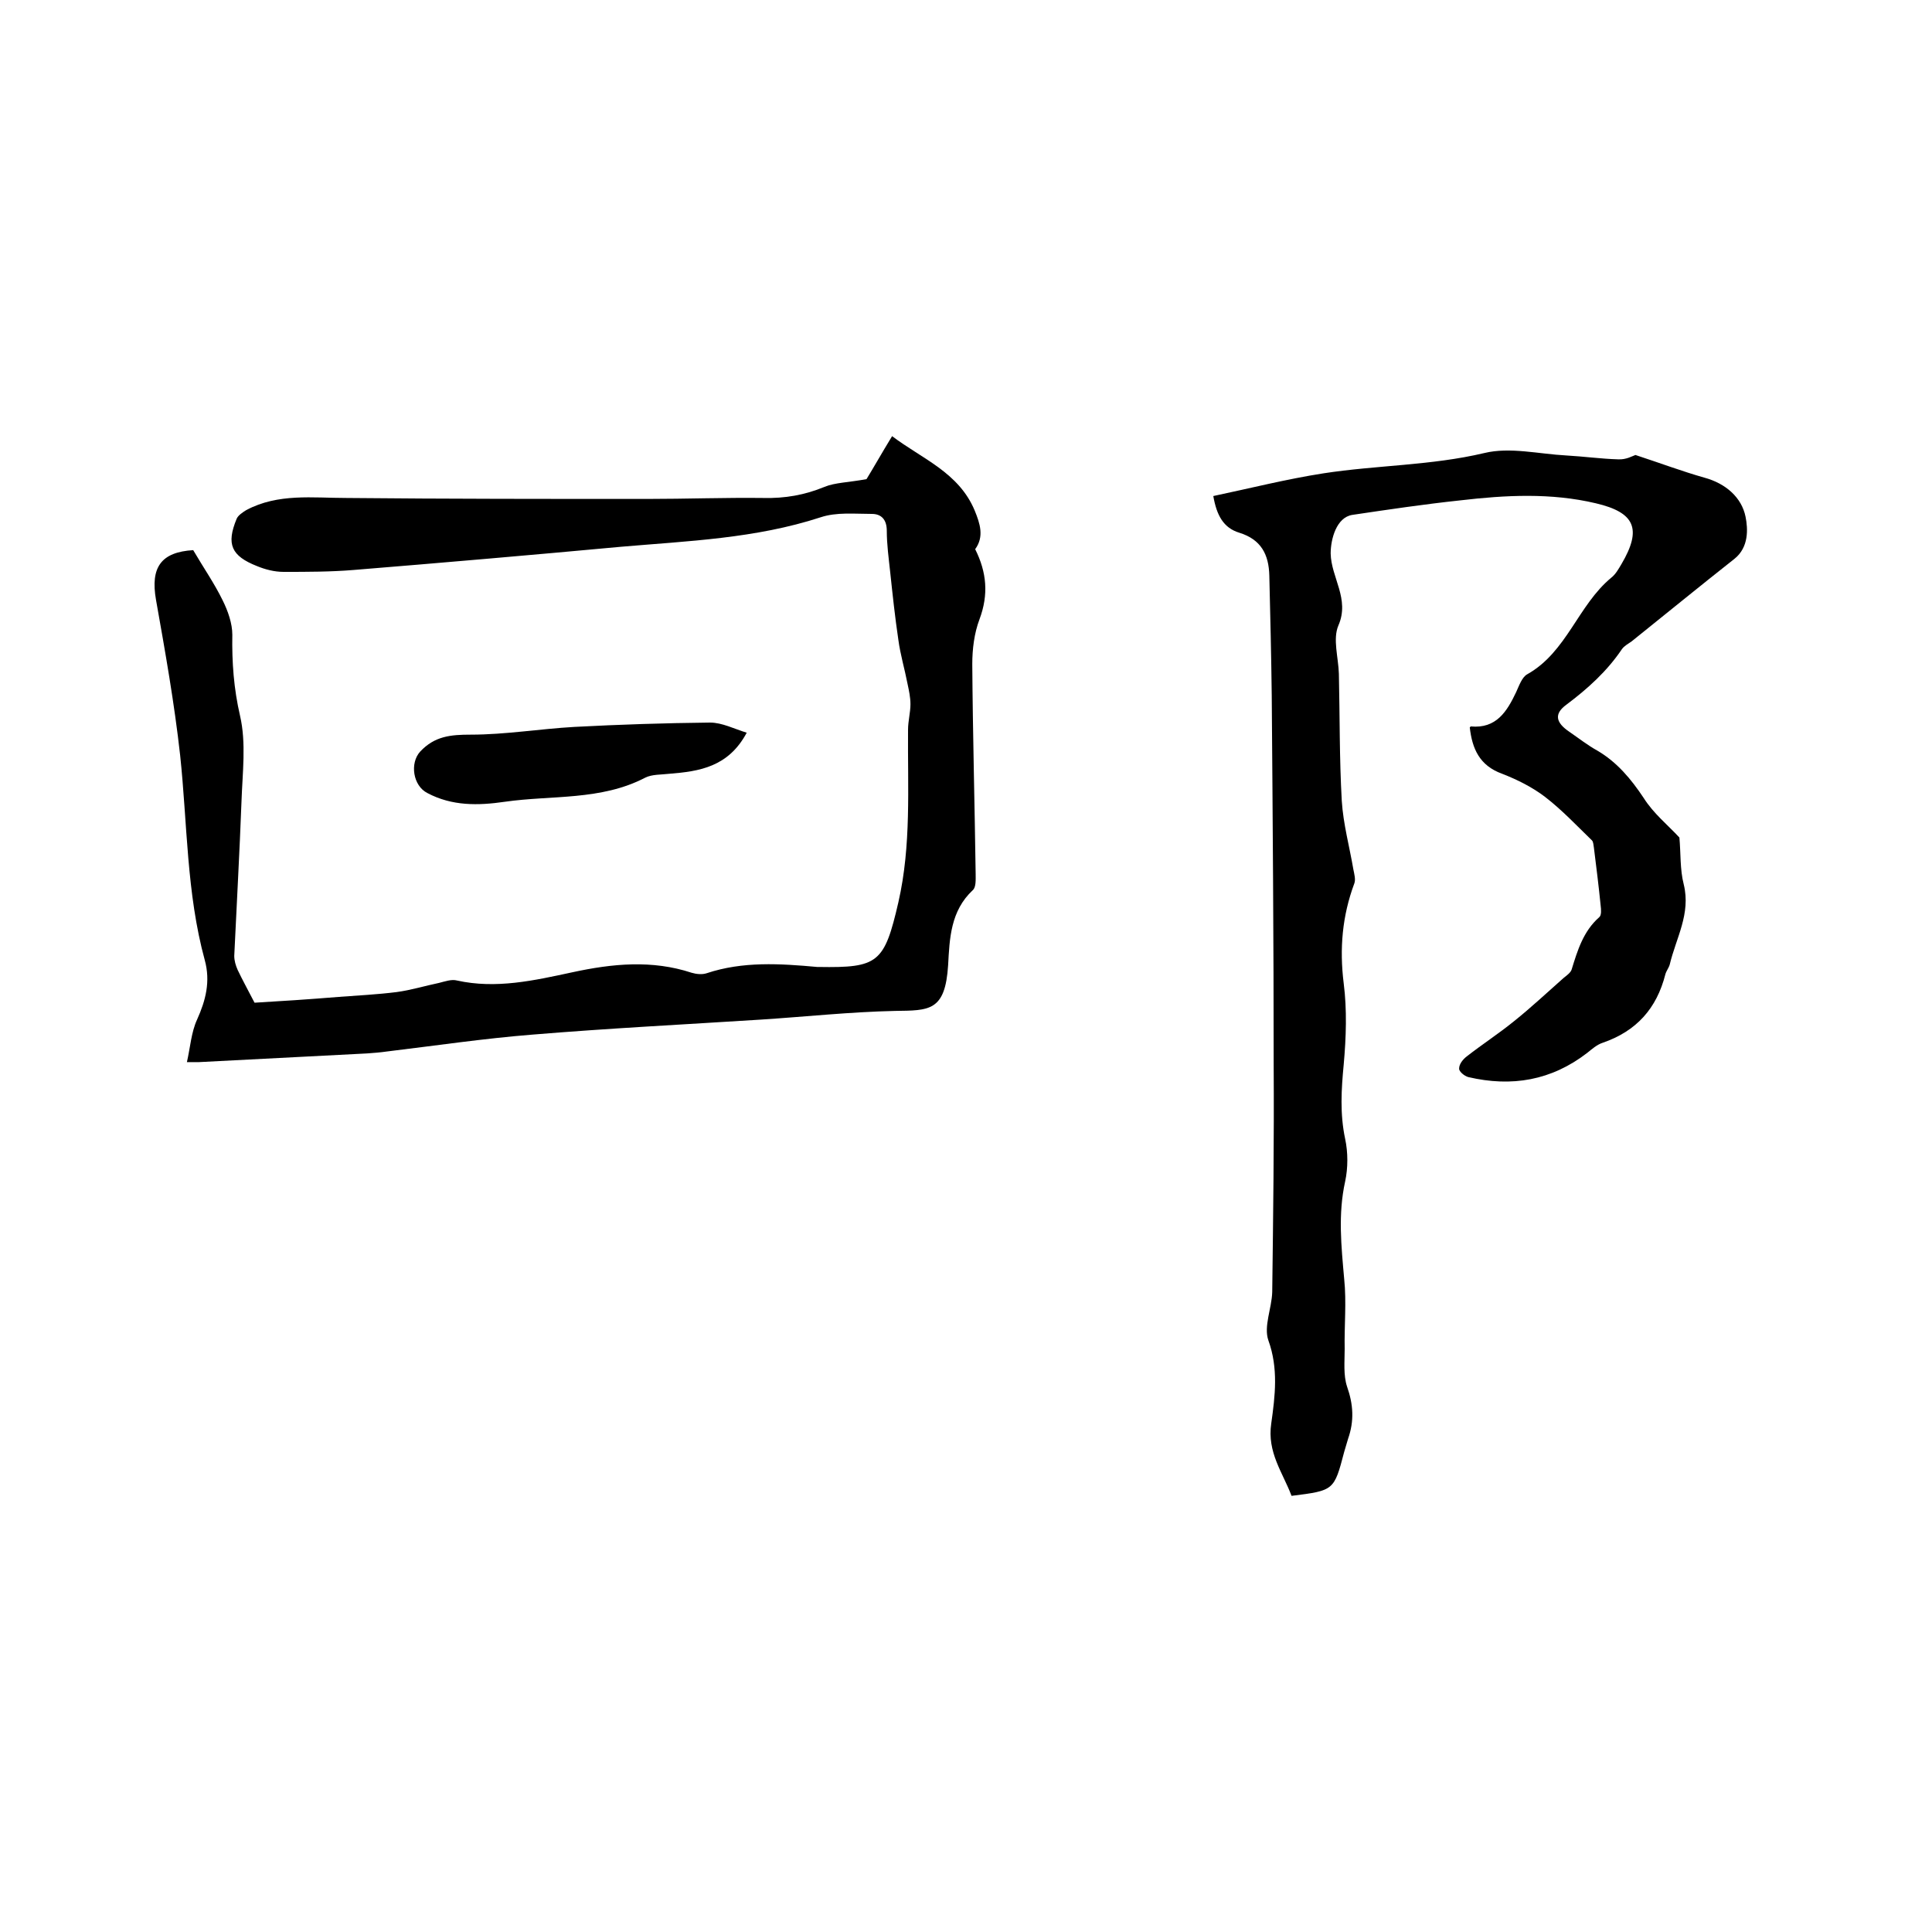<svg enable-background="new 0 0 400 400" viewBox="0 0 400 400" xmlns="http://www.w3.org/2000/svg"><path d="m338.6 94.2c5.2 1.7 9.7 3.4 14.3 4.7 4.4 1.2 7.7 4.1 8.5 8.1.5 2.5.7 6.3-2.3 8.7-7.1 5.6-14.2 11.4-21.3 17.1-.7.5-1.5.9-2 1.6-3.1 4.6-7.1 8.2-11.5 11.5-2.6 1.9-2.2 3.7.6 5.6 1.9 1.3 3.8 2.8 5.8 3.9 4.1 2.4 7 5.9 9.6 9.8 2 3.2 5.1 5.7 7.4 8.2.3 3.2.1 6.6.9 9.7 1.5 6.1-1.6 11.1-2.9 16.6-.2.7-.7 1.3-.9 2-1.8 7.1-6 11.8-13 14.2-1.2.4-2.2 1.3-3.2 2.1-7.4 5.7-15.6 7.1-24.6 5-.8-.2-2-1.2-1.9-1.8 0-.9.8-1.9 1.6-2.5 3.2-2.5 6.6-4.7 9.8-7.3 3.5-2.8 6.8-5.9 10.2-8.9.6-.5 1.5-1.1 1.7-1.8 1.2-3.9 2.4-7.9 5.7-10.8.5-.4.4-1.6.3-2.4-.4-4-.9-8-1.4-12-.1-.5-.1-1.2-.4-1.5-3.2-3.1-6.2-6.3-9.7-9-2.6-2-5.8-3.6-8.9-4.8-4.7-1.7-6.2-5.2-6.7-9.6.1-.1.2-.2.2-.2 5.3.5 7.5-3.1 9.4-7.1.6-1.3 1.2-3.1 2.3-3.7 8.2-4.6 10.5-14.3 17.4-20 .9-.7 1.5-1.8 2.1-2.8 4.3-7.3 2.8-10.7-5.3-12.6-9.3-2.2-18.7-1.7-28.1-.6-7.5.8-14.9 1.9-22.3 3-3.3.5-4.5 5-4.5 8 .1 5 4 9.4 1.6 14.9-1.2 2.8 0 6.6.1 10 .2 8.8.1 17.5.6 26.3.3 4.8 1.6 9.5 2.4 14.2.2 1 .5 2.1.2 2.9-2.5 6.7-3.1 13.5-2.2 20.7.7 5.5.5 11.2 0 16.8-.5 5.2-.8 10.2.3 15.4.6 2.8.6 6 0 8.8-1.5 6.8-.8 13.4-.2 20.2.5 4.8 0 9.7.1 14.5 0 2.6-.3 5.4.5 7.8 1.3 3.7 1.5 7.1.2 10.8-.3.9-.5 1.8-.8 2.7-2.1 8-2.1 8-10.9 9.1-1.8-4.8-5.1-9-4.2-15 .8-5.7 1.5-11.4-.6-17.2-1-2.9.7-6.6.8-10 .2-15.7.4-31.3.3-47 0-25.5-.2-51-.4-76.5-.1-8.3-.3-16.5-.5-24.8-.1-4.4-1.7-7.5-6.2-8.9-3.3-1-4.7-3.6-5.4-7.6 7.6-1.6 15.1-3.5 22.8-4.7 11-1.7 22.3-1.6 33.3-4.2 5.3-1.3 11.3.2 17 .5 3.6.2 7.2.7 10.7.8 1.7.1 3-.7 3.6-.9z"/><path d="m179.4 99.2c1.3-2.1 3.1-5.3 5.3-8.9 6.2 4.7 13.8 7.5 17.1 15.4 1.1 2.7 2 5.4.1 8 2.4 4.8 2.8 9.4.9 14.5-1.1 2.9-1.5 6.2-1.5 9.3.1 14.5.5 29 .7 43.5 0 1.1.1 2.7-.6 3.3-4.6 4.3-4.8 10-5.1 15.5-.6 9.6-3.9 9.4-11 9.5-9.3.2-18.5 1.2-27.8 1.8-15.7 1-31.5 1.8-47.2 3.1-10.1.8-20.2 2.3-30.2 3.5-1.4.2-2.7.3-4.1.4-11.6.6-23.2 1.2-34.8 1.8-.5 0-1 0-2.5 0 .7-3.1.9-6.2 2.1-8.8 1.8-4 2.8-7.9 1.6-12.3-3.8-13.9-3.6-28.3-5.1-42.4-1.2-10.8-3.1-21.5-5-32.2-1.2-6.8 1.1-9.9 7.7-10.3 2.1 3.6 4.4 6.9 6.1 10.4 1.1 2.2 2 4.8 2 7.1-.1 5.7.3 11.2 1.6 16.8s.5 11.8.3 17.7c-.4 10.7-1 21.3-1.5 32 0 1 .3 2 .7 2.9 1 2.1 2.1 4.1 3.5 6.8 5.2-.3 11.3-.7 17.4-1.2 4-.3 8-.5 12-1 3-.4 5.9-1.3 8.8-1.9 1.2-.3 2.6-.8 3.7-.5 8.1 1.8 16 0 23.9-1.7 8.3-1.8 16.5-2.6 24.7.1 1 .3 2.2.4 3.1.1 7.5-2.5 15.2-2 22.9-1.3h.3c12.3.2 13.6-.8 16.5-13.4 2.7-11.8 1.9-23.8 2-35.7 0-1.8.5-3.6.5-5.3 0-1.4-.3-2.8-.6-4.2-.6-3.1-1.5-6.1-1.9-9.1-.7-4.7-1.2-9.4-1.7-14.1-.3-2.8-.7-5.7-.7-8.5 0-2.3-1.1-3.5-3.1-3.5-3.6 0-7.3-.4-10.6.7-13.5 4.4-27.4 4.9-41.3 6.1-18.4 1.7-36.9 3.3-55.3 4.8-4.8.4-9.7.4-14.6.4-1.9 0-3.8-.5-5.5-1.2-5.3-2.1-6.4-4.5-4.2-9.8.3-.7 1.2-1.3 2-1.8 6.6-3.5 13.7-2.5 20.8-2.5 20.7.2 41.5.2 62.2.2 8 0 16.1-.3 24.1-.2 4.4.1 8.5-.6 12.6-2.3 2.2-.9 4.9-.9 8.7-1.6z"/><path d="m154.6 151.7c-3.8 7.1-9.8 8-16 8.5-1.7.2-3.6.1-5 .8-9.2 4.8-19.4 3.6-29.1 5-5.5.8-10.9.9-16-1.8-3-1.5-3.7-6.2-1.5-8.6 3-3.2 6.3-3.5 10.5-3.5 7.1 0 14.3-1.2 21.4-1.6 9.4-.5 18.7-.8 28.1-.9 2.5 0 5 1.3 7.6 2.1z"/></svg>